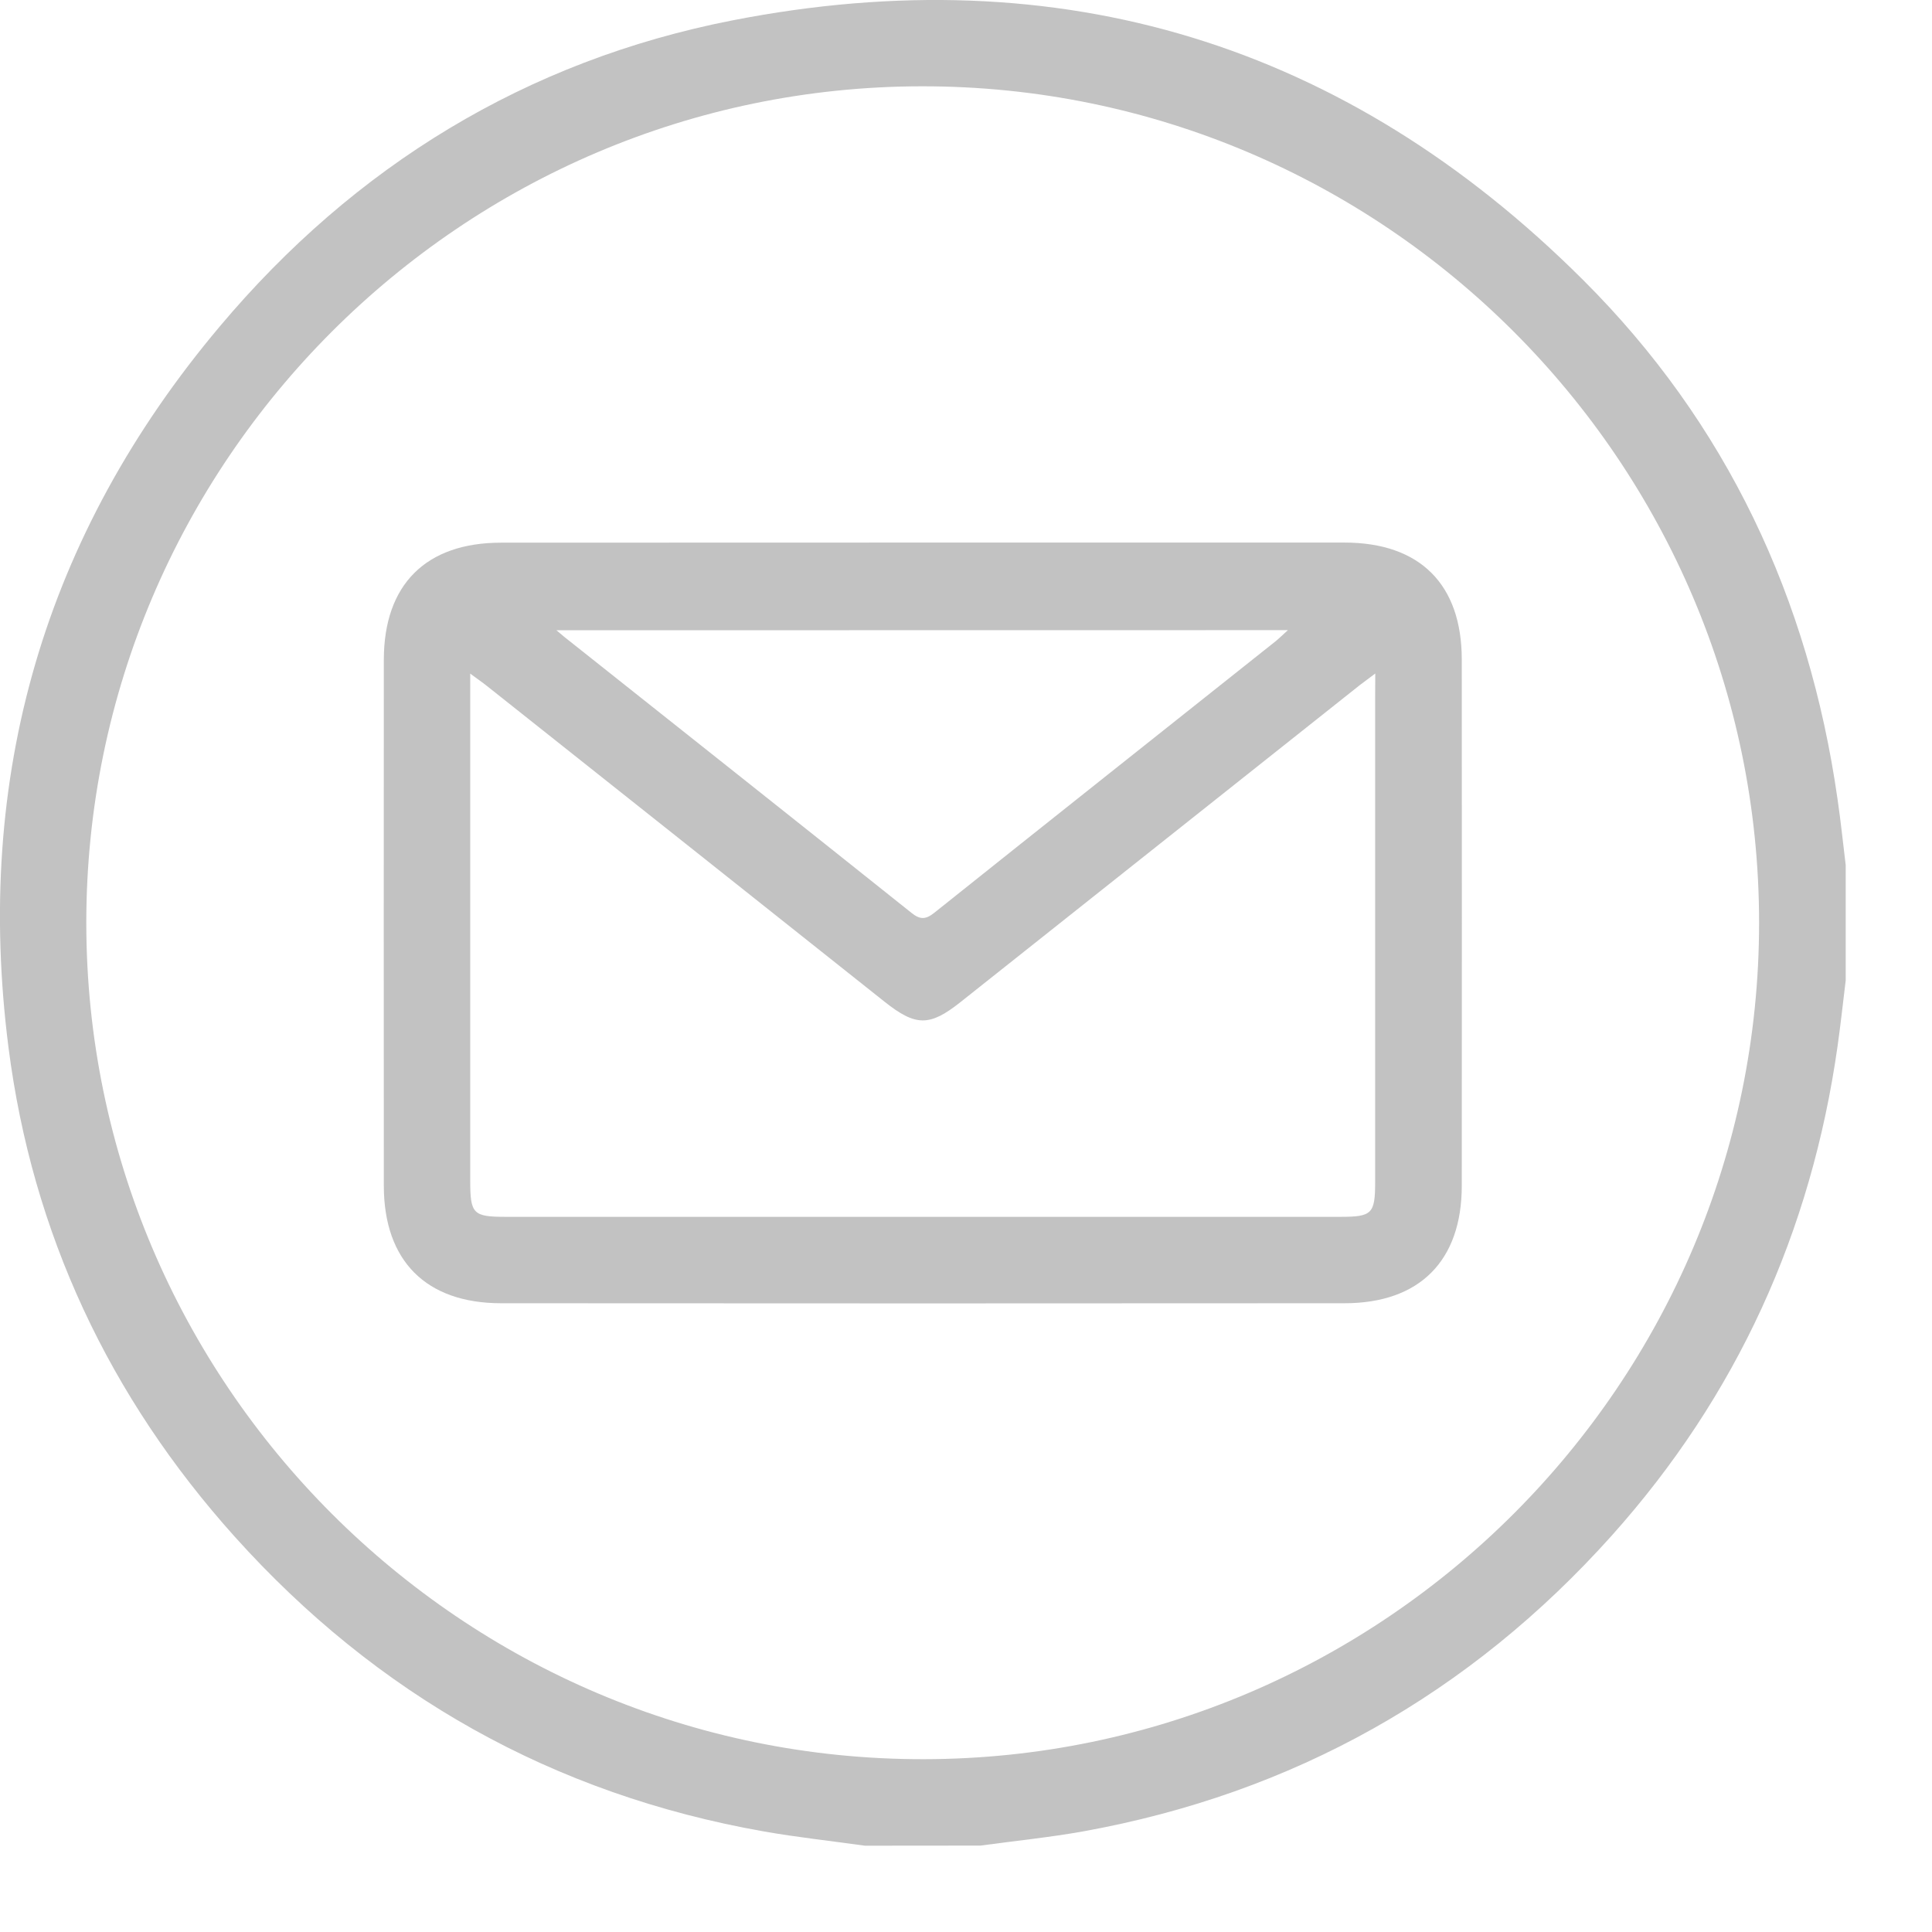 <?xml version="1.0" encoding="UTF-8"?> <svg xmlns="http://www.w3.org/2000/svg" width="18" height="18" viewBox="0 0 18 18" fill="none"> <path d="M8.059 17.196C7.745 17.152 7.429 17.118 7.116 17.063C5.156 16.717 3.512 15.792 2.186 14.316C1.019 13.016 0.301 11.492 0.079 9.758C-0.242 7.24 0.41 4.987 2.047 3.042C3.305 1.546 4.903 0.566 6.823 0.19C9.88 -0.408 12.541 0.406 14.748 2.607C16.086 3.94 16.853 5.576 17.12 7.446C17.15 7.65 17.171 7.855 17.196 8.06V9.134C17.171 9.339 17.149 9.544 17.12 9.748C16.875 11.478 16.182 13.004 15.017 14.306C13.693 15.784 12.05 16.708 10.095 17.062C9.777 17.119 9.455 17.151 9.135 17.195L8.059 17.196ZM8.589 0.804C4.3 0.808 0.805 4.307 0.804 8.596C0.804 12.892 4.31 16.395 8.605 16.39C12.895 16.385 16.389 12.887 16.389 8.597C16.389 4.3 12.887 0.8 8.589 0.804Z" fill="#C2C2C2"></path> <path d="M8.597 5.055C9.907 5.055 11.216 5.055 12.526 5.055C13.228 5.055 13.619 5.443 13.619 6.145C13.62 7.78 13.62 9.414 13.619 11.048C13.619 11.746 13.226 12.142 12.527 12.142C9.907 12.144 7.288 12.144 4.669 12.142C3.969 12.142 3.577 11.747 3.576 11.049C3.575 9.414 3.575 7.78 3.576 6.146C3.577 5.446 3.968 5.056 4.668 5.056C5.978 5.056 7.287 5.055 8.597 5.055ZM12.813 6.275C12.739 6.331 12.704 6.356 12.669 6.383C11.429 7.367 10.189 8.351 8.949 9.336C8.661 9.565 8.532 9.564 8.24 9.332C7.005 8.35 5.77 7.37 4.534 6.389C4.494 6.357 4.451 6.328 4.381 6.276C4.381 6.379 4.381 6.439 4.381 6.5C4.381 8 4.381 9.499 4.381 10.999C4.381 11.31 4.407 11.337 4.713 11.337C7.304 11.337 9.894 11.337 12.486 11.337C12.784 11.337 12.812 11.309 12.812 11.01C12.812 9.505 12.812 8 12.812 6.494L12.813 6.275ZM5.184 5.872C5.233 5.913 5.246 5.924 5.259 5.935C6.337 6.791 7.416 7.646 8.492 8.505C8.573 8.57 8.625 8.568 8.706 8.503C9.764 7.658 10.825 6.817 11.885 5.974C11.917 5.948 11.946 5.919 11.999 5.871L5.184 5.872Z" fill="#C2C2C2"></path> </svg> 